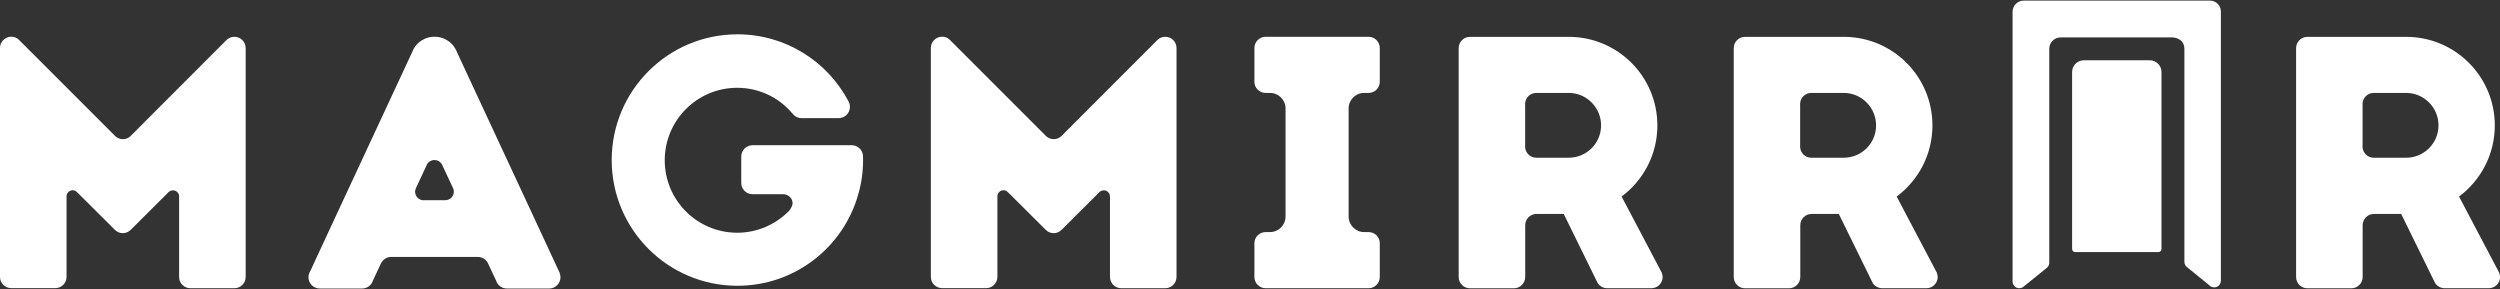 <svg xmlns="http://www.w3.org/2000/svg" width="346" height="40" viewBox="0 0 346 40" fill="none"><rect x="0" y="0" width="346" height="40" fill="#333333" stroke="none"/><path d="M34 6.65V38.33C34 39.19 33.3 39.89 32.44 39.89H26.35C25.49 39.89 24.79 39.19 24.79 38.33V27.19C24.79 26.72 24.41 26.34 23.94 26.34C23.8 26.34 23.66 26.38 23.54 26.44L23.42 26.51C23.38 26.53 23.35 26.57 23.32 26.59C23.28 26.63 23.25 26.67 23.21 26.71L18.09 31.81C17.81 32.09 17.43 32.27 17 32.27C16.57 32.27 16.18 32.09 15.9 31.81L10.78 26.71C10.74 26.67 10.46 26.43 10.46 26.43C10.34 26.37 10.21 26.33 10.06 26.33C9.59 26.33 9.21 26.71 9.21 27.18V38.32C9.21 39.18 8.51 39.88 7.65 39.88H1.56C0.7 39.88 0 39.18 0 38.32V6.64C0 5.78 0.7 5.08 1.56 5.08C1.96 5.08 2.32 5.22 2.59 5.48L2.72 5.61L15.85 18.74C15.89 18.78 15.92 18.82 15.97 18.86C16.25 19.1 16.61 19.26 17 19.26C17.4 19.26 17.74 19.12 18.02 18.88L18.16 18.74L24.78 12.11L31.27 5.62L31.4 5.49C31.68 5.24 32.04 5.09 32.43 5.09C33.3 5.09 34 5.79 34 6.65Z" fill="#FFFFFF"></path><path d="M162.83 6.65V38.33C162.83 39.19 162.13 39.89 161.27 39.89H155.18C154.32 39.89 153.62 39.19 153.62 38.33V27.19C153.62 26.72 153.24 26.34 152.77 26.34C152.63 26.34 152.49 26.38 152.37 26.44L152.25 26.51C152.21 26.53 152.18 26.57 152.15 26.59C152.11 26.63 152.08 26.67 152.04 26.71L146.92 31.81C146.64 32.09 146.26 32.27 145.83 32.27C145.4 32.27 145.01 32.09 144.73 31.81L139.61 26.71C139.57 26.67 139.29 26.43 139.29 26.43C139.17 26.37 139.04 26.33 138.89 26.33C138.42 26.33 138.04 26.71 138.04 27.18V38.32C138.04 39.18 137.34 39.88 136.48 39.88H130.39C129.53 39.88 128.83 39.18 128.83 38.32V6.64C128.83 5.78 129.53 5.08 130.39 5.08C130.79 5.08 131.15 5.22 131.42 5.48L131.55 5.61L144.68 18.74C144.72 18.78 144.75 18.82 144.8 18.86C145.08 19.1 145.44 19.26 145.83 19.26C146.23 19.26 146.57 19.12 146.85 18.88L146.99 18.74L153.61 12.11L160.1 5.62L160.23 5.49C160.51 5.24 160.87 5.09 161.26 5.09C162.14 5.09 162.83 5.79 162.83 6.65Z" fill="#FFFFFF"></path><path d="M77.45 37.75L76.43 35.55L72.79 27.72L64.78 10.52L63.33 7.4L63.32 7.38L63.07 6.82L63.03 6.76C62.47 5.75 61.37 5.08 60.14 5.08C58.9 5.08 57.82 5.75 57.25 6.76L57.05 7.2L55.5 10.53L47.49 27.73L43.85 35.56L42.96 37.49L42.9 37.6L42.8 37.79L42.79 37.83C42.73 38 42.69 38.18 42.69 38.37C42.69 39.23 43.39 39.93 44.25 39.93H50.12C50.72 39.93 51.24 39.59 51.5 39.1L51.57 38.93V38.92L52.7 36.51V36.5C52.95 35.95 53.49 35.56 54.14 35.56H66.13C66.78 35.56 67.32 35.94 67.57 36.5V36.51L68.69 38.9L68.7 38.92V38.93L68.77 39.1C69.03 39.59 69.55 39.93 70.15 39.93H76.02C76.87 39.93 77.57 39.23 77.57 38.37C77.57 38.14 77.52 37.94 77.45 37.75ZM58.64 27.72C57.98 27.72 57.45 27.19 57.45 26.53C57.45 26.37 57.49 26.22 57.55 26.07L59.04 22.88V22.86C59.22 22.44 59.64 22.15 60.13 22.15C60.61 22.15 61.03 22.44 61.22 22.86V22.88L62.69 26.01L62.73 26.09C62.79 26.22 62.81 26.37 62.81 26.52C62.81 27.18 62.28 27.71 61.62 27.71H58.64V27.72Z" fill="#FFFFFF"></path><path d="M119.45 22.15C119.45 23.78 119.22 25.37 118.79 26.87C116.75 34.18 110.04 39.55 102.06 39.55C92.45 39.55 84.66 31.76 84.66 22.15C84.66 12.54 92.45 4.75 102.06 4.75C108.69 4.75 114.45 8.46 117.37 13.91C117.43 14.01 117.48 14.09 117.51 14.19C117.59 14.38 117.63 14.57 117.63 14.79C117.63 15.65 116.93 16.35 116.07 16.35H110.94C110.51 16.35 110.12 16.18 109.85 15.91C109.79 15.83 109.72 15.74 109.63 15.66C107.8 13.51 105.08 12.15 102.03 12.15C96.49 12.15 92 16.64 92 22.18C92 27.72 96.49 32.21 102.03 32.21C104.79 32.21 107.3 31.08 109.12 29.27L109.13 29.26C109.38 29.03 109.67 28.52 109.69 28.18C109.74 27.47 109.11 26.88 108.39 26.88H104.15C103.29 26.88 102.59 26.18 102.59 25.32V21.66C102.59 20.8 103.29 20.1 104.15 20.1H117.89C118.69 20.1 119.36 20.71 119.43 21.51V21.76C119.45 21.87 119.45 22.01 119.45 22.15Z" fill="#FFFFFF"></path><path d="M229.98 37.72L229.84 37.46L225.7 29.61L224.43 27.2C227.43 24.97 229.38 21.39 229.38 17.36C229.38 10.59 223.89 5.1 217.12 5.1H203.44C202.58 5.1 201.88 5.8 201.88 6.66V38.34C201.88 39.2 202.58 39.9 203.44 39.9H209.53C210.38 39.9 211.09 39.2 211.09 38.34V31.17C211.09 30.31 211.79 29.61 212.65 29.61H216.42L220.98 38.89V38.9L221.14 39.21C221.43 39.62 221.91 39.89 222.44 39.89H228.55C229.41 39.89 230.11 39.19 230.11 38.33C230.1 38.12 230.05 37.92 229.98 37.72ZM217.11 21.83H212.63C211.8 21.83 211.13 21.19 211.08 20.38C211.07 20.34 211.07 20.31 211.07 20.27C211.07 20.23 211.07 20.2 211.08 20.16V14.53C211.07 14.49 211.07 14.46 211.07 14.42C211.07 14.38 211.07 14.35 211.08 14.31C211.13 13.49 211.8 12.86 212.63 12.86H217.11C219.58 12.86 221.59 14.88 221.59 17.35C221.59 19.83 219.58 21.83 217.11 21.83Z" fill="#FFFFFF"></path><path d="M268.05 37.72L267.91 37.46L263.77 29.61L262.5 27.2C265.5 24.97 267.45 21.39 267.45 17.36C267.45 10.59 261.96 5.1 255.19 5.1H241.51C240.65 5.1 239.95 5.8 239.95 6.66V38.34C239.95 39.2 240.65 39.9 241.51 39.9H247.6C248.45 39.9 249.16 39.2 249.16 38.34V31.17C249.16 30.31 249.86 29.61 250.72 29.61H254.49L259.05 38.89V38.9L259.21 39.21C259.5 39.62 259.98 39.89 260.51 39.89H266.62C267.48 39.89 268.18 39.19 268.18 38.33C268.17 38.12 268.12 37.92 268.05 37.72ZM255.17 21.83H250.69C249.86 21.83 249.19 21.19 249.14 20.38C249.13 20.34 249.13 20.31 249.13 20.27C249.13 20.23 249.13 20.2 249.14 20.16V14.53C249.13 14.49 249.13 14.46 249.13 14.42C249.13 14.38 249.13 14.35 249.14 14.31C249.19 13.49 249.86 12.86 250.69 12.86H255.17C257.64 12.86 259.65 14.88 259.65 17.35C259.65 19.83 257.65 21.83 255.17 21.83Z" fill="#FFFFFF"></path><path d="M345.88 37.72L345.74 37.46L341.6 29.61L340.33 27.2C343.33 24.97 345.28 21.39 345.28 17.36C345.28 10.59 339.79 5.1 333.02 5.1H319.34C318.48 5.1 317.78 5.8 317.78 6.66V38.34C317.78 39.2 318.48 39.9 319.34 39.9H325.43C326.28 39.9 326.99 39.2 326.99 38.34V31.17C326.99 30.31 327.69 29.61 328.55 29.61H332.32L336.88 38.89V38.9L337.04 39.21C337.33 39.62 337.81 39.89 338.34 39.89H344.45C345.31 39.89 346.01 39.19 346.01 38.33C346 38.12 345.95 37.92 345.88 37.72ZM333.01 21.83H328.53C327.7 21.83 327.03 21.19 326.98 20.38C326.97 20.34 326.97 20.31 326.97 20.27C326.97 20.23 326.97 20.2 326.98 20.16V14.53C326.97 14.49 326.97 14.46 326.97 14.42C326.97 14.38 326.97 14.35 326.98 14.31C327.03 13.49 327.7 12.86 328.53 12.86H333.01C335.48 12.86 337.49 14.88 337.49 17.35C337.49 19.83 335.48 21.83 333.01 21.83Z" fill="#FFFFFF"></path><path d="M186.65 15.01V29.96C186.65 31.15 187.61 32.12 188.8 32.12H189.42C190.26 32.12 190.96 32.8 190.96 33.66V38.34C190.96 39.19 190.26 39.89 189.42 39.89H175.16C174.31 39.89 173.61 39.19 173.61 38.34V33.66C173.61 32.81 174.31 32.12 175.16 32.12H175.76C176.96 32.12 177.92 31.15 177.92 29.96V15.01C177.92 13.82 176.96 12.86 175.76 12.86H175.16C174.31 12.86 173.61 12.18 173.61 11.32V6.64C173.61 5.79 174.31 5.09 175.16 5.09H189.42C190.26 5.09 190.96 5.79 190.96 6.64V11.32C190.96 12.17 190.26 12.86 189.42 12.86H188.8C187.61 12.86 186.65 13.82 186.65 15.01Z" fill="#FFFFFF"></path><path d="M305.85 0.08H280.09C279.24 0.08 278.54 0.78 278.54 1.64V38.95C278.54 39.47 278.95 39.89 279.46 39.89C279.64 39.89 279.82 39.84 279.96 39.75C280.02 39.71 280.07 39.67 280.12 39.62L283.17 37.16L283.34 37.02C283.51 36.85 283.62 36.61 283.62 36.36V6.74C283.62 5.88 284.32 5.18 285.17 5.18H300.67C300.67 5.18 301.16 5.18 301.61 5.45C301.69 5.5 301.78 5.56 301.85 5.62C301.87 5.63 301.88 5.66 301.89 5.67C301.97 5.75 302.04 5.83 302.1 5.93C302.17 6.05 302.23 6.17 302.27 6.33C302.28 6.36 302.28 6.39 302.28 6.42C302.3 6.53 302.32 6.66 302.32 6.8V36.23C302.32 36.48 302.42 36.71 302.58 36.88C302.62 36.93 302.66 36.96 302.72 37L305.79 39.5C305.84 39.55 305.89 39.58 305.93 39.63C306.09 39.71 306.25 39.77 306.45 39.77C306.97 39.77 307.37 39.35 307.37 38.83V1.65C307.4 0.78 306.7 0.08 305.85 0.08Z" fill="#FFFFFF"></path><path d="M297.52 8.34H288.41C287.51 8.34 286.78 9.07 286.78 9.97V34.46C286.78 34.7 286.97 34.89 287.22 34.89H298.71C298.95 34.89 299.15 34.7 299.15 34.46V9.97C299.15 9.07 298.42 8.34 297.52 8.34Z" fill="#FFFFFF"></path></svg>